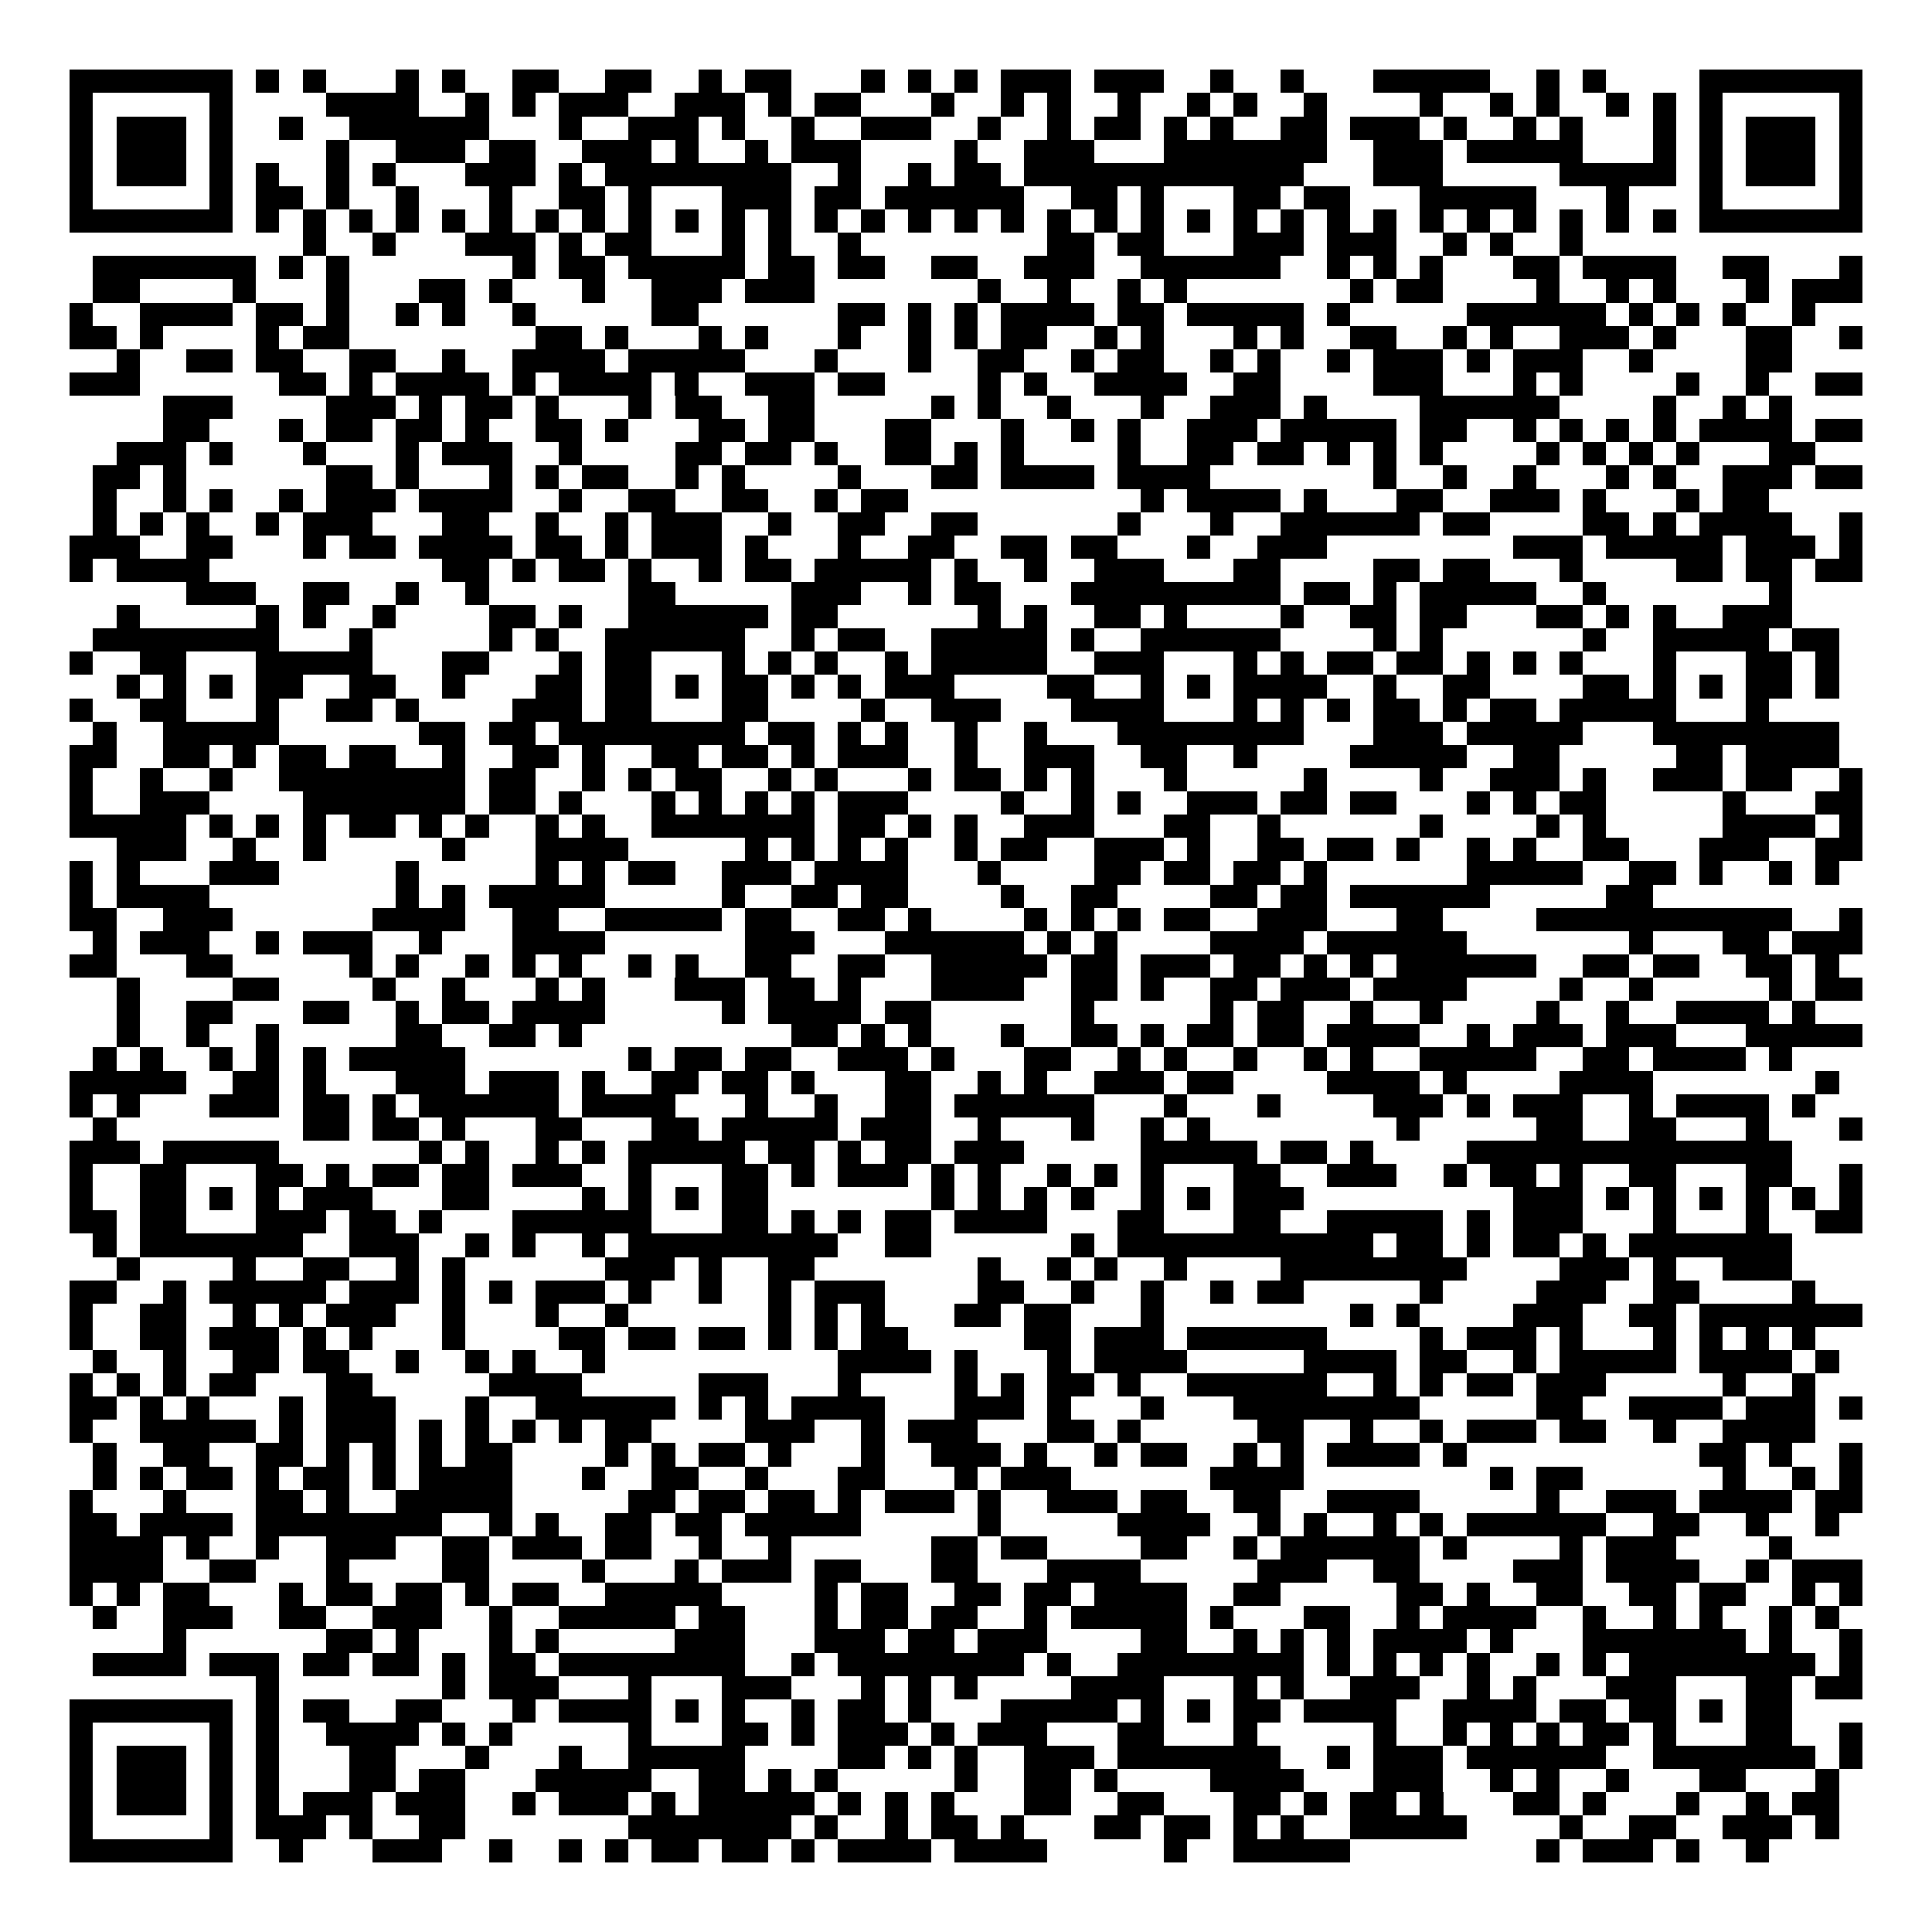 <svg xmlns="http://www.w3.org/2000/svg" width="176" height="176" viewBox="0 0 83 83" shape-rendering="crispEdges"><path fill="#ffffff" d="M0 0h83v83H0z"/><path stroke="#000000" d="M3 3.5h7m1 0h1m1 0h1m3 0h1m1 0h1m2 0h2m2 0h2m2 0h1m1 0h2m3 0h1m1 0h1m1 0h1m1 0h3m1 0h3m2 0h1m2 0h1m3 0h5m2 0h1m1 0h1m4 0h7M3 4.5h1m5 0h1m4 0h4m2 0h1m1 0h1m1 0h3m2 0h3m1 0h1m1 0h2m3 0h1m2 0h1m1 0h1m2 0h1m2 0h1m1 0h1m2 0h1m4 0h1m2 0h1m1 0h1m2 0h1m1 0h1m1 0h1m5 0h1M3 5.5h1m1 0h3m1 0h1m2 0h1m2 0h6m3 0h1m2 0h3m1 0h1m2 0h1m2 0h3m2 0h1m2 0h1m1 0h2m1 0h1m1 0h1m2 0h2m1 0h3m1 0h1m2 0h1m1 0h1m3 0h1m1 0h1m1 0h3m1 0h1M3 6.5h1m1 0h3m1 0h1m4 0h1m2 0h3m1 0h2m2 0h3m1 0h1m2 0h1m1 0h3m4 0h1m2 0h3m3 0h7m2 0h3m1 0h5m3 0h1m1 0h1m1 0h3m1 0h1M3 7.5h1m1 0h3m1 0h1m1 0h1m2 0h1m1 0h1m3 0h3m1 0h1m1 0h8m2 0h1m2 0h1m1 0h2m1 0h12m3 0h3m5 0h5m1 0h1m1 0h3m1 0h1M3 8.5h1m5 0h1m1 0h2m1 0h1m2 0h1m3 0h1m2 0h2m1 0h1m3 0h3m1 0h2m1 0h6m2 0h2m1 0h1m3 0h2m1 0h2m3 0h5m3 0h1m3 0h1m5 0h1M3 9.5h7m1 0h1m1 0h1m1 0h1m1 0h1m1 0h1m1 0h1m1 0h1m1 0h1m1 0h1m1 0h1m1 0h1m1 0h1m1 0h1m1 0h1m1 0h1m1 0h1m1 0h1m1 0h1m1 0h1m1 0h1m1 0h1m1 0h1m1 0h1m1 0h1m1 0h1m1 0h1m1 0h1m1 0h1m1 0h1m1 0h1m1 0h1m1 0h7M13 10.5h1m2 0h1m3 0h3m1 0h1m1 0h2m3 0h1m1 0h1m2 0h1m8 0h2m1 0h2m3 0h3m1 0h3m2 0h1m1 0h1m2 0h1M4 11.5h7m1 0h1m1 0h1m7 0h1m1 0h2m1 0h5m1 0h2m1 0h2m2 0h2m2 0h3m2 0h6m2 0h1m1 0h1m1 0h1m3 0h2m1 0h4m2 0h2m3 0h1M4 12.5h2m4 0h1m3 0h1m3 0h2m1 0h1m3 0h1m2 0h3m1 0h3m7 0h1m2 0h1m2 0h1m1 0h1m7 0h1m1 0h2m4 0h1m2 0h1m1 0h1m3 0h1m1 0h3M3 13.5h1m2 0h4m1 0h2m1 0h1m2 0h1m1 0h1m2 0h1m5 0h2m6 0h2m1 0h1m1 0h1m1 0h4m1 0h2m1 0h5m1 0h1m5 0h6m1 0h1m1 0h1m1 0h1m2 0h1M3 14.5h2m1 0h1m4 0h1m1 0h2m8 0h2m1 0h1m3 0h1m1 0h1m3 0h1m2 0h1m1 0h1m1 0h2m2 0h1m1 0h1m3 0h1m1 0h1m2 0h2m2 0h1m1 0h1m2 0h3m1 0h1m3 0h2m2 0h1M5 15.5h1m2 0h2m1 0h2m2 0h2m2 0h1m2 0h4m1 0h5m3 0h1m3 0h1m2 0h2m2 0h1m1 0h2m2 0h1m1 0h1m2 0h1m1 0h3m1 0h1m1 0h3m2 0h1m4 0h2M3 16.5h3m6 0h2m1 0h1m1 0h4m1 0h1m1 0h4m1 0h1m2 0h3m1 0h2m4 0h1m1 0h1m2 0h4m2 0h2m4 0h3m3 0h1m1 0h1m4 0h1m2 0h1m2 0h2M7 17.5h3m4 0h3m1 0h1m1 0h2m1 0h1m3 0h1m1 0h2m2 0h2m5 0h1m1 0h1m2 0h1m3 0h1m2 0h3m1 0h1m4 0h6m4 0h1m2 0h1m1 0h1M7 18.5h2m3 0h1m1 0h2m1 0h2m1 0h1m2 0h2m1 0h1m3 0h2m1 0h2m3 0h2m3 0h1m2 0h1m1 0h1m2 0h3m1 0h5m1 0h2m2 0h1m1 0h1m1 0h1m1 0h1m1 0h4m1 0h2M5 19.5h3m1 0h1m3 0h1m3 0h1m1 0h3m2 0h1m4 0h2m1 0h2m1 0h1m2 0h2m1 0h1m1 0h1m4 0h1m2 0h2m1 0h2m1 0h1m1 0h1m1 0h1m4 0h1m1 0h1m1 0h1m1 0h1m3 0h2M4 20.5h2m1 0h1m6 0h2m1 0h1m3 0h1m1 0h1m1 0h2m2 0h1m1 0h1m4 0h1m3 0h2m1 0h4m1 0h4m7 0h1m2 0h1m2 0h1m3 0h1m1 0h1m2 0h3m1 0h2M4 21.5h1m2 0h1m1 0h1m2 0h1m1 0h3m1 0h4m2 0h1m2 0h2m2 0h2m2 0h1m1 0h2m10 0h1m1 0h4m1 0h1m3 0h2m2 0h3m1 0h1m3 0h1m1 0h2M4 22.5h1m1 0h1m1 0h1m2 0h1m1 0h3m3 0h2m2 0h1m2 0h1m1 0h3m2 0h1m2 0h2m2 0h2m6 0h1m3 0h1m2 0h6m1 0h2m4 0h2m1 0h1m1 0h4m2 0h1M3 23.5h3m2 0h2m3 0h1m1 0h2m1 0h4m1 0h2m1 0h1m1 0h3m1 0h1m3 0h1m2 0h2m2 0h2m1 0h2m3 0h1m2 0h3m8 0h3m1 0h5m1 0h3m1 0h1M3 24.5h1m1 0h4m10 0h2m1 0h1m1 0h2m1 0h1m2 0h1m1 0h2m1 0h5m1 0h1m2 0h1m2 0h3m3 0h2m4 0h2m1 0h2m3 0h1m4 0h2m1 0h2m1 0h2M8 25.5h3m2 0h2m2 0h1m2 0h1m6 0h2m5 0h3m2 0h1m1 0h2m3 0h9m1 0h2m1 0h1m1 0h5m2 0h1m7 0h1M5 26.5h1m5 0h1m1 0h1m2 0h1m4 0h2m1 0h1m2 0h6m1 0h2m6 0h1m1 0h1m2 0h2m1 0h1m4 0h1m2 0h2m1 0h2m3 0h2m1 0h1m1 0h1m2 0h3M4 27.5h8m3 0h1m5 0h1m1 0h1m2 0h6m2 0h1m1 0h2m2 0h5m1 0h1m2 0h6m4 0h1m1 0h1m6 0h1m2 0h5m1 0h2M3 28.5h1m2 0h2m3 0h5m3 0h2m3 0h1m1 0h2m3 0h1m1 0h1m1 0h1m2 0h1m1 0h5m2 0h3m3 0h1m1 0h1m1 0h2m1 0h2m1 0h1m1 0h1m1 0h1m3 0h1m3 0h2m1 0h1M5 29.5h1m1 0h1m1 0h1m1 0h2m2 0h2m2 0h1m3 0h2m1 0h2m1 0h1m1 0h2m1 0h1m1 0h1m1 0h3m4 0h2m2 0h1m1 0h1m1 0h4m2 0h1m2 0h2m4 0h2m1 0h1m1 0h1m1 0h2m1 0h1M3 30.5h1m2 0h2m3 0h1m2 0h2m1 0h1m4 0h3m1 0h2m3 0h2m4 0h1m2 0h3m3 0h4m3 0h1m1 0h1m1 0h1m1 0h2m1 0h1m1 0h2m1 0h5m3 0h1M4 31.5h1m2 0h5m6 0h2m1 0h2m1 0h8m1 0h2m1 0h1m1 0h1m2 0h1m2 0h1m3 0h8m3 0h3m1 0h5m3 0h8M3 32.5h2m2 0h2m1 0h1m1 0h2m1 0h2m2 0h1m2 0h2m1 0h1m2 0h2m1 0h2m1 0h1m1 0h3m2 0h1m2 0h3m2 0h2m2 0h1m4 0h5m2 0h2m5 0h2m1 0h4M3 33.5h1m2 0h1m2 0h1m2 0h8m1 0h2m2 0h1m1 0h1m1 0h2m2 0h1m1 0h1m3 0h1m1 0h2m1 0h1m1 0h1m3 0h1m5 0h1m4 0h1m2 0h3m1 0h1m2 0h3m1 0h2m2 0h1M3 34.5h1m2 0h3m4 0h7m1 0h2m1 0h1m3 0h1m1 0h1m1 0h1m1 0h1m1 0h3m4 0h1m2 0h1m1 0h1m2 0h3m1 0h2m1 0h2m3 0h1m1 0h1m1 0h2m5 0h1m3 0h2M3 35.5h5m1 0h1m1 0h1m1 0h1m1 0h2m1 0h1m1 0h1m2 0h1m1 0h1m2 0h7m1 0h2m1 0h1m1 0h1m2 0h3m3 0h2m2 0h1m6 0h1m4 0h1m1 0h1m5 0h4m1 0h1M5 36.5h3m2 0h1m2 0h1m5 0h1m3 0h4m5 0h1m1 0h1m1 0h1m1 0h1m2 0h1m1 0h2m2 0h3m1 0h1m2 0h2m1 0h2m1 0h1m2 0h1m1 0h1m2 0h2m3 0h3m2 0h2M3 37.5h1m1 0h1m3 0h3m5 0h1m5 0h1m1 0h1m1 0h2m2 0h3m1 0h4m3 0h1m4 0h2m1 0h2m1 0h2m1 0h1m6 0h5m2 0h2m1 0h1m2 0h1m1 0h1M3 38.5h1m1 0h4m8 0h1m1 0h1m1 0h5m5 0h1m2 0h2m1 0h2m4 0h1m2 0h2m4 0h2m1 0h2m1 0h6m5 0h2M3 39.5h2m2 0h3m6 0h4m2 0h2m2 0h5m1 0h2m2 0h2m1 0h1m4 0h1m1 0h1m1 0h1m1 0h2m2 0h3m3 0h2m4 0h11m2 0h1M4 40.5h1m1 0h3m2 0h1m1 0h3m2 0h1m3 0h4m6 0h3m3 0h6m1 0h1m1 0h1m4 0h4m1 0h6m7 0h1m3 0h2m1 0h3M3 41.5h2m3 0h2m5 0h1m1 0h1m2 0h1m1 0h1m1 0h1m2 0h1m1 0h1m2 0h2m2 0h2m2 0h5m1 0h2m1 0h3m1 0h2m1 0h1m1 0h1m1 0h6m2 0h2m1 0h2m2 0h2m1 0h1M5 42.5h1m4 0h2m4 0h1m2 0h1m3 0h1m1 0h1m3 0h3m1 0h2m1 0h1m3 0h4m2 0h2m1 0h1m2 0h2m1 0h3m1 0h4m4 0h1m2 0h1m5 0h1m1 0h2M5 43.5h1m2 0h2m3 0h2m2 0h1m1 0h2m1 0h4m5 0h1m1 0h4m1 0h2m6 0h1m5 0h1m1 0h2m2 0h1m2 0h1m4 0h1m2 0h1m2 0h4m1 0h1M5 44.5h1m2 0h1m2 0h1m5 0h2m2 0h2m1 0h1m9 0h2m1 0h1m1 0h1m3 0h1m2 0h2m1 0h1m1 0h2m1 0h2m1 0h4m2 0h1m1 0h3m1 0h3m3 0h5M4 45.5h1m1 0h1m2 0h1m1 0h1m1 0h1m1 0h5m7 0h1m1 0h2m1 0h2m2 0h3m1 0h1m3 0h2m2 0h1m1 0h1m2 0h1m2 0h1m1 0h1m2 0h5m2 0h2m1 0h4m1 0h1M3 46.5h5m2 0h2m1 0h1m3 0h3m1 0h3m1 0h1m2 0h2m1 0h2m1 0h1m3 0h2m2 0h1m1 0h1m2 0h3m1 0h2m4 0h4m1 0h1m4 0h4m7 0h1M3 47.5h1m1 0h1m3 0h3m1 0h2m1 0h1m1 0h6m1 0h4m3 0h1m2 0h1m2 0h2m1 0h6m3 0h1m3 0h1m4 0h3m1 0h1m1 0h3m2 0h1m1 0h4m1 0h1M4 48.5h1m8 0h2m1 0h2m1 0h1m3 0h2m3 0h2m1 0h5m1 0h3m2 0h1m3 0h1m2 0h1m1 0h1m8 0h1m5 0h2m2 0h2m3 0h1m3 0h1M3 49.5h3m1 0h5m6 0h1m1 0h1m2 0h1m1 0h1m1 0h5m1 0h2m1 0h1m1 0h2m1 0h3m5 0h5m1 0h2m1 0h1m4 0h14M3 50.5h1m2 0h2m3 0h2m1 0h1m1 0h2m1 0h2m1 0h3m2 0h1m3 0h2m1 0h1m1 0h3m1 0h1m1 0h1m2 0h1m1 0h1m1 0h1m3 0h2m2 0h3m2 0h1m1 0h2m1 0h1m2 0h2m3 0h2m2 0h1M3 51.5h1m2 0h2m1 0h1m1 0h1m1 0h3m3 0h2m4 0h1m1 0h1m1 0h1m1 0h2m7 0h1m1 0h1m1 0h1m1 0h1m2 0h1m1 0h1m1 0h3m9 0h3m1 0h1m1 0h1m1 0h1m1 0h1m1 0h1m1 0h1M3 52.5h2m1 0h2m3 0h3m1 0h2m1 0h1m3 0h6m3 0h2m1 0h1m1 0h1m1 0h2m1 0h4m3 0h2m3 0h2m2 0h5m1 0h1m1 0h3m3 0h1m3 0h1m2 0h2M4 53.5h1m1 0h7m2 0h3m2 0h1m1 0h1m2 0h1m1 0h9m2 0h2m6 0h1m1 0h11m1 0h2m1 0h1m1 0h2m1 0h1m1 0h7M5 54.5h1m4 0h1m2 0h2m2 0h1m1 0h1m6 0h3m1 0h1m2 0h2m7 0h1m2 0h1m1 0h1m2 0h1m4 0h8m4 0h3m1 0h1m2 0h3M3 55.5h2m2 0h1m1 0h5m1 0h3m1 0h1m1 0h1m1 0h3m1 0h1m2 0h1m2 0h1m1 0h3m4 0h2m2 0h1m2 0h1m2 0h1m1 0h2m5 0h1m4 0h3m2 0h2m4 0h1M3 56.5h1m2 0h2m2 0h1m1 0h1m1 0h3m2 0h1m3 0h1m2 0h1m6 0h1m1 0h1m1 0h1m3 0h2m1 0h2m3 0h1m8 0h1m1 0h1m4 0h3m2 0h2m1 0h7M3 57.5h1m2 0h2m1 0h3m1 0h1m1 0h1m3 0h1m4 0h2m1 0h2m1 0h2m1 0h1m1 0h1m1 0h2m5 0h2m1 0h3m1 0h6m4 0h1m1 0h3m1 0h1m3 0h1m1 0h1m1 0h1m1 0h1M4 58.5h1m2 0h1m2 0h2m1 0h2m2 0h1m2 0h1m1 0h1m2 0h1m10 0h4m1 0h1m3 0h1m1 0h4m5 0h4m1 0h2m2 0h1m1 0h5m1 0h4m1 0h1M3 59.5h1m1 0h1m1 0h1m1 0h2m3 0h2m5 0h4m5 0h3m3 0h1m4 0h1m1 0h1m1 0h2m1 0h1m2 0h6m2 0h1m1 0h1m1 0h2m1 0h3m5 0h1m2 0h1M3 60.5h2m1 0h1m1 0h1m3 0h1m1 0h3m3 0h1m2 0h6m1 0h1m1 0h1m1 0h4m3 0h3m1 0h1m3 0h1m3 0h8m5 0h2m2 0h4m1 0h3m1 0h1M3 61.5h1m2 0h5m1 0h1m1 0h3m1 0h1m1 0h1m1 0h1m1 0h1m1 0h2m4 0h3m2 0h1m1 0h3m3 0h2m1 0h1m5 0h2m2 0h1m2 0h1m1 0h3m1 0h2m2 0h1m2 0h4M4 62.5h1m2 0h2m2 0h2m1 0h1m1 0h1m1 0h1m1 0h2m4 0h1m1 0h1m1 0h2m1 0h1m3 0h1m2 0h3m1 0h1m2 0h1m1 0h2m2 0h1m1 0h1m1 0h4m1 0h1m10 0h2m1 0h1m2 0h1M4 63.5h1m1 0h1m1 0h2m1 0h1m1 0h2m1 0h1m1 0h4m3 0h1m2 0h2m2 0h1m3 0h2m3 0h1m1 0h3m6 0h4m8 0h1m1 0h2m6 0h1m2 0h1m1 0h1M3 64.5h1m3 0h1m3 0h2m1 0h1m2 0h5m5 0h2m1 0h2m1 0h2m1 0h1m1 0h3m1 0h1m2 0h3m1 0h2m2 0h2m2 0h4m5 0h1m2 0h3m1 0h4m1 0h2M3 65.5h2m1 0h4m1 0h8m2 0h1m1 0h1m2 0h2m1 0h2m1 0h5m5 0h1m5 0h4m2 0h1m1 0h1m2 0h1m1 0h1m1 0h6m2 0h2m2 0h1m2 0h1M3 66.5h4m1 0h1m2 0h1m2 0h3m2 0h2m1 0h3m1 0h2m2 0h1m2 0h1m6 0h2m1 0h2m4 0h2m2 0h1m1 0h6m1 0h1m4 0h1m1 0h3m4 0h1M3 67.5h4m2 0h2m3 0h1m4 0h2m4 0h1m3 0h1m1 0h3m1 0h2m3 0h2m3 0h4m5 0h3m2 0h2m4 0h3m1 0h4m2 0h1m1 0h3M3 68.5h1m1 0h1m1 0h2m3 0h1m1 0h2m1 0h2m1 0h1m1 0h2m2 0h5m4 0h1m1 0h2m2 0h2m1 0h2m1 0h4m2 0h2m5 0h2m1 0h1m2 0h2m2 0h2m1 0h2m2 0h1m1 0h1M4 69.5h1m2 0h3m2 0h2m2 0h3m2 0h1m2 0h5m1 0h2m3 0h1m1 0h2m1 0h2m2 0h1m1 0h5m1 0h1m3 0h2m2 0h1m1 0h4m2 0h1m2 0h1m1 0h1m2 0h1m1 0h1M7 70.5h1m6 0h2m1 0h1m3 0h1m1 0h1m5 0h3m3 0h3m1 0h2m1 0h3m4 0h2m2 0h1m1 0h1m1 0h1m1 0h4m1 0h1m3 0h7m1 0h1m2 0h1M4 71.5h4m1 0h3m1 0h2m1 0h2m1 0h1m1 0h2m1 0h8m2 0h1m1 0h8m1 0h1m2 0h8m1 0h1m1 0h1m1 0h1m1 0h1m2 0h1m1 0h1m1 0h8m1 0h1M11 72.5h1m7 0h1m1 0h3m3 0h1m3 0h3m3 0h1m1 0h1m1 0h1m4 0h4m3 0h1m1 0h1m2 0h3m2 0h1m1 0h1m3 0h3m3 0h2m1 0h2M3 73.5h7m1 0h1m1 0h2m2 0h2m3 0h1m1 0h4m1 0h1m1 0h1m2 0h1m1 0h2m1 0h1m3 0h5m1 0h1m1 0h1m1 0h2m1 0h4m2 0h4m1 0h2m1 0h2m1 0h1m1 0h2M3 74.5h1m5 0h1m1 0h1m2 0h4m1 0h1m1 0h1m5 0h1m3 0h2m1 0h1m1 0h3m1 0h1m1 0h3m3 0h2m3 0h1m5 0h1m2 0h1m1 0h1m1 0h1m1 0h2m1 0h1m3 0h2m2 0h1M3 75.5h1m1 0h3m1 0h1m1 0h1m3 0h2m3 0h1m3 0h1m2 0h5m4 0h2m1 0h1m1 0h1m2 0h3m1 0h7m2 0h1m1 0h3m1 0h6m2 0h7m1 0h1M3 76.5h1m1 0h3m1 0h1m1 0h1m3 0h2m1 0h2m3 0h5m2 0h2m1 0h1m1 0h1m5 0h1m2 0h2m1 0h1m4 0h4m3 0h3m2 0h1m1 0h1m2 0h1m3 0h2m3 0h1M3 77.5h1m1 0h3m1 0h1m1 0h1m1 0h3m1 0h3m2 0h1m1 0h3m1 0h1m1 0h5m1 0h1m1 0h1m1 0h1m3 0h2m2 0h2m3 0h2m1 0h1m1 0h2m1 0h1m3 0h2m1 0h1m3 0h1m2 0h1m1 0h2M3 78.5h1m5 0h1m1 0h3m1 0h1m2 0h2m7 0h7m1 0h1m2 0h1m1 0h2m1 0h1m3 0h2m1 0h2m1 0h1m1 0h1m2 0h5m4 0h1m2 0h2m2 0h3m1 0h1M3 79.5h7m2 0h1m3 0h3m2 0h1m2 0h1m1 0h1m1 0h2m1 0h2m1 0h1m1 0h4m1 0h4m5 0h1m2 0h5m8 0h1m1 0h3m1 0h1m2 0h1"/></svg>
